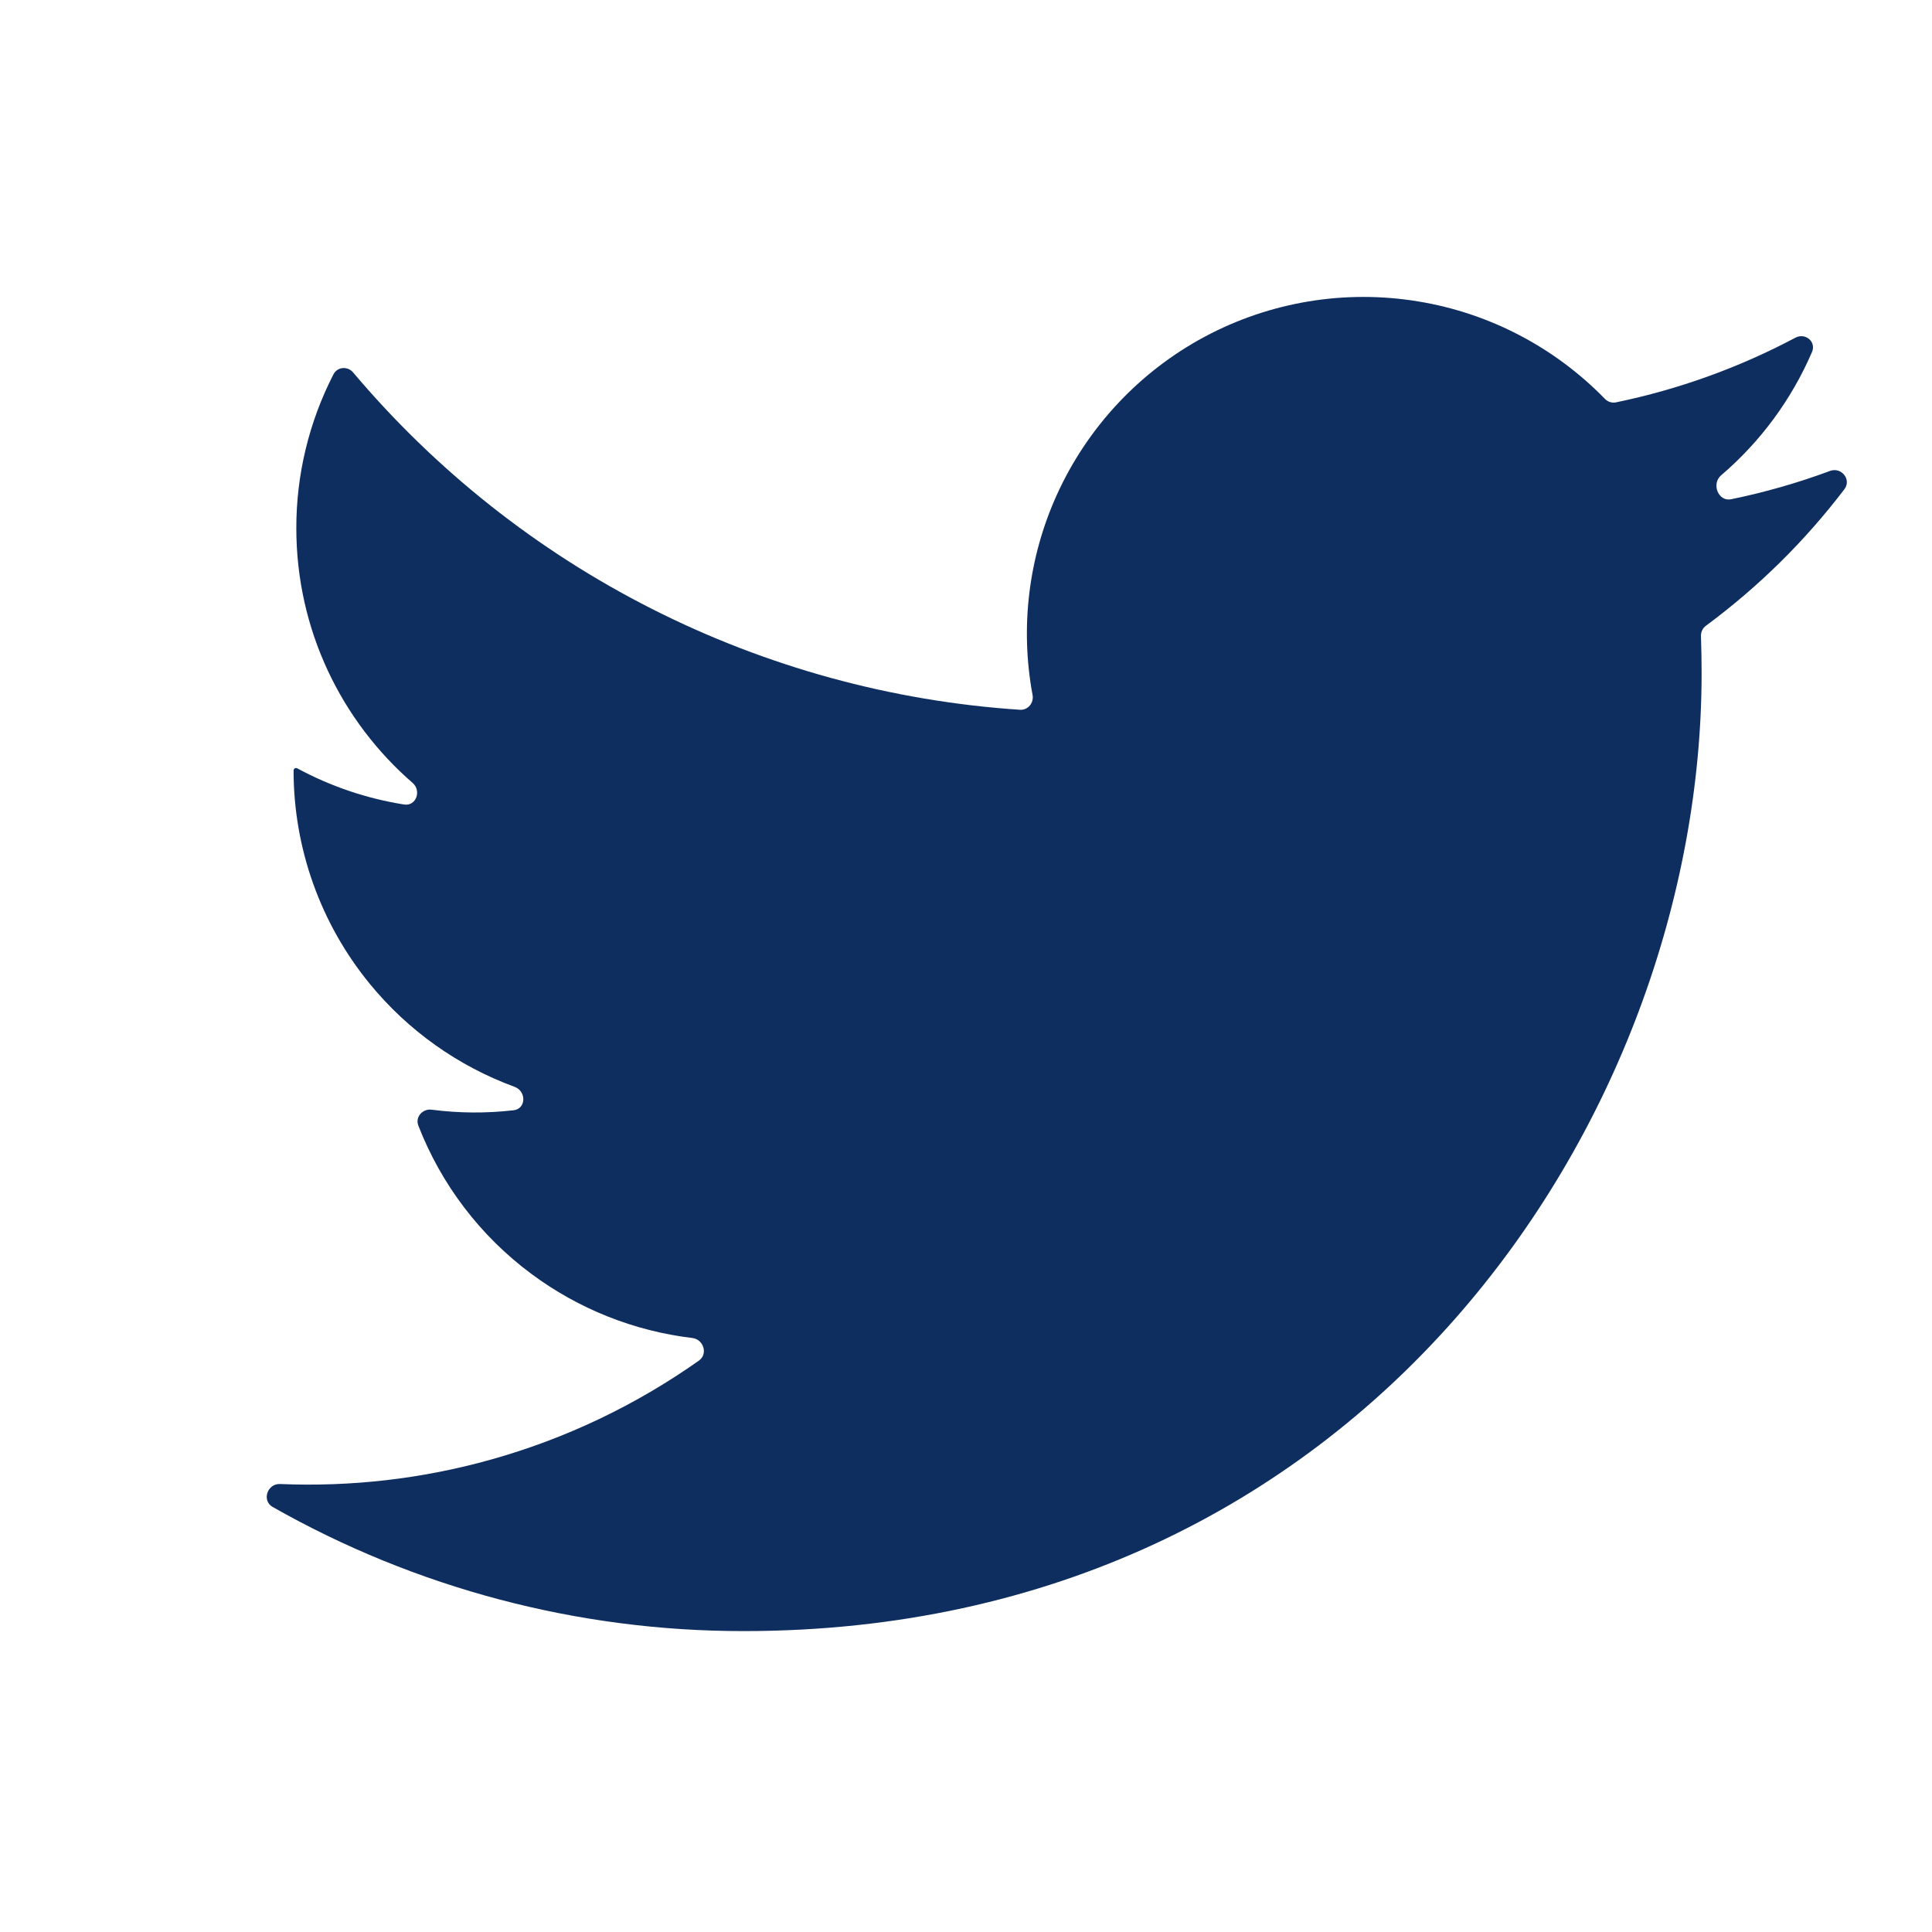 <svg width="24" height="24" viewBox="0 0 24 24" fill="none" xmlns="http://www.w3.org/2000/svg">
<path d="M22.912 6.077C23.003 5.957 22.874 5.798 22.733 5.85C22.333 5.999 21.922 6.116 21.504 6.202C21.345 6.234 21.257 6.01 21.38 5.905C21.868 5.488 22.255 4.964 22.51 4.371C22.564 4.244 22.425 4.13 22.303 4.195C21.603 4.567 20.853 4.837 20.076 4.998C20.025 5.009 19.973 4.992 19.937 4.955C19.314 4.315 18.503 3.89 17.621 3.745C16.712 3.594 15.778 3.748 14.965 4.183C14.153 4.618 13.507 5.31 13.127 6.15C12.775 6.929 12.671 7.796 12.827 8.634C12.845 8.732 12.769 8.824 12.669 8.817C11.075 8.711 9.519 8.284 8.093 7.561C6.672 6.841 5.412 5.842 4.386 4.626C4.318 4.546 4.191 4.556 4.143 4.649C3.839 5.24 3.68 5.896 3.681 6.562C3.681 7.824 4.241 8.958 5.125 9.725C5.239 9.824 5.169 10.017 5.02 9.994C4.556 9.92 4.107 9.769 3.692 9.544C3.672 9.534 3.647 9.548 3.647 9.571C3.647 10.537 3.981 11.473 4.593 12.221C5.07 12.804 5.692 13.244 6.392 13.501C6.541 13.555 6.537 13.774 6.38 13.792C6.042 13.831 5.7 13.829 5.362 13.785C5.249 13.77 5.155 13.877 5.197 13.983C5.481 14.715 5.967 15.354 6.6 15.824C7.188 16.261 7.878 16.535 8.6 16.621C8.74 16.638 8.798 16.82 8.682 16.902C7.898 17.456 7.024 17.873 6.097 18.132C5.244 18.371 4.361 18.472 3.479 18.435C3.32 18.428 3.249 18.642 3.387 18.72C5.168 19.731 7.184 20.264 9.238 20.262C16.932 20.262 21.138 13.889 21.138 8.362C21.138 8.209 21.135 8.055 21.13 7.902C21.128 7.851 21.151 7.803 21.192 7.773C21.843 7.292 22.423 6.72 22.912 6.077Z" fill="#0F2E60"/>
</svg>
